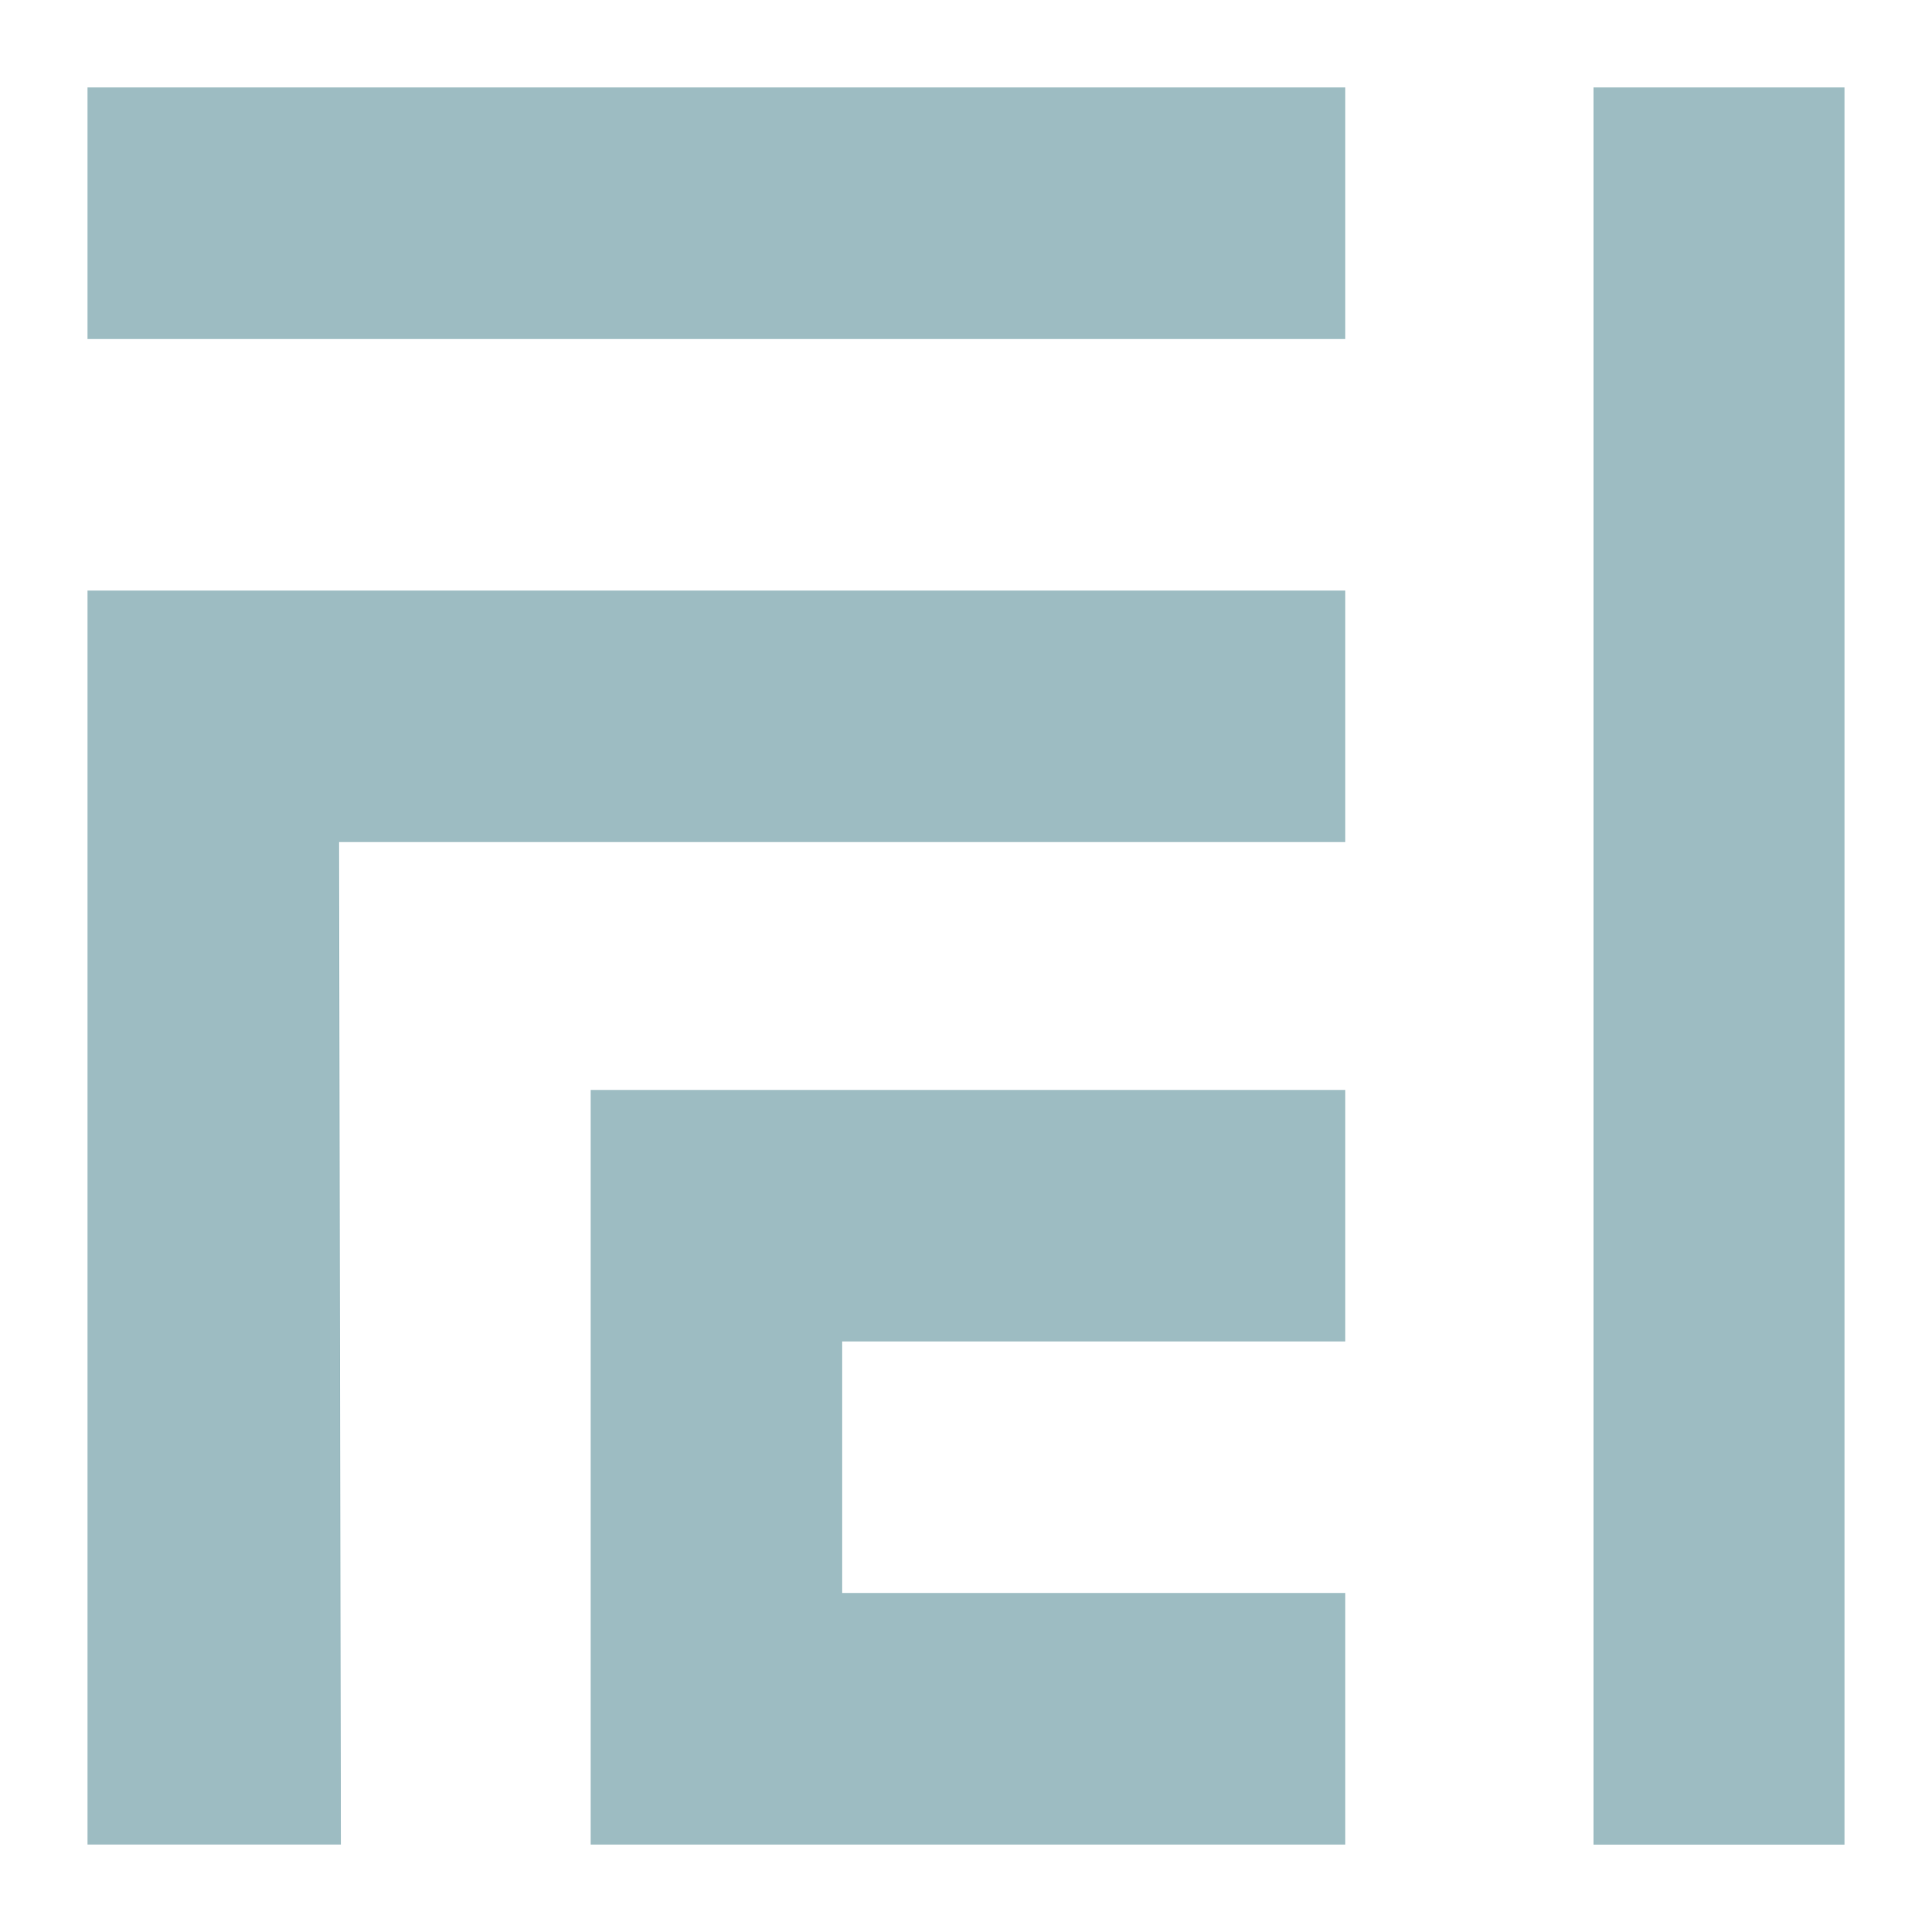<svg xmlns="http://www.w3.org/2000/svg" id="carolinelunden-bomaerke" viewBox="0 0 300 300"><defs><style>.cls-1{fill:#9dbcc2;}</style></defs><rect class="cls-1" x="247.44" y="13.58" width="38.97" height="272.85"></rect><rect class="cls-1" x="13.59" y="13.58" width="195.3" height="39.06"></rect><polygon class="cls-1" points="208.89 130.75 208.89 91.7 13.59 91.7 13.59 130.75 13.59 286.42 52.94 286.42 52.65 130.75 208.89 130.75"></polygon><polygon class="cls-1" points="91.72 169.25 91.72 208.3 91.72 247.36 91.72 286.42 130.77 286.42 208.89 286.42 208.89 247.36 130.77 247.36 130.77 208.3 208.89 208.3 208.89 169.25 130.77 169.25 91.72 169.25"></polygon></svg>